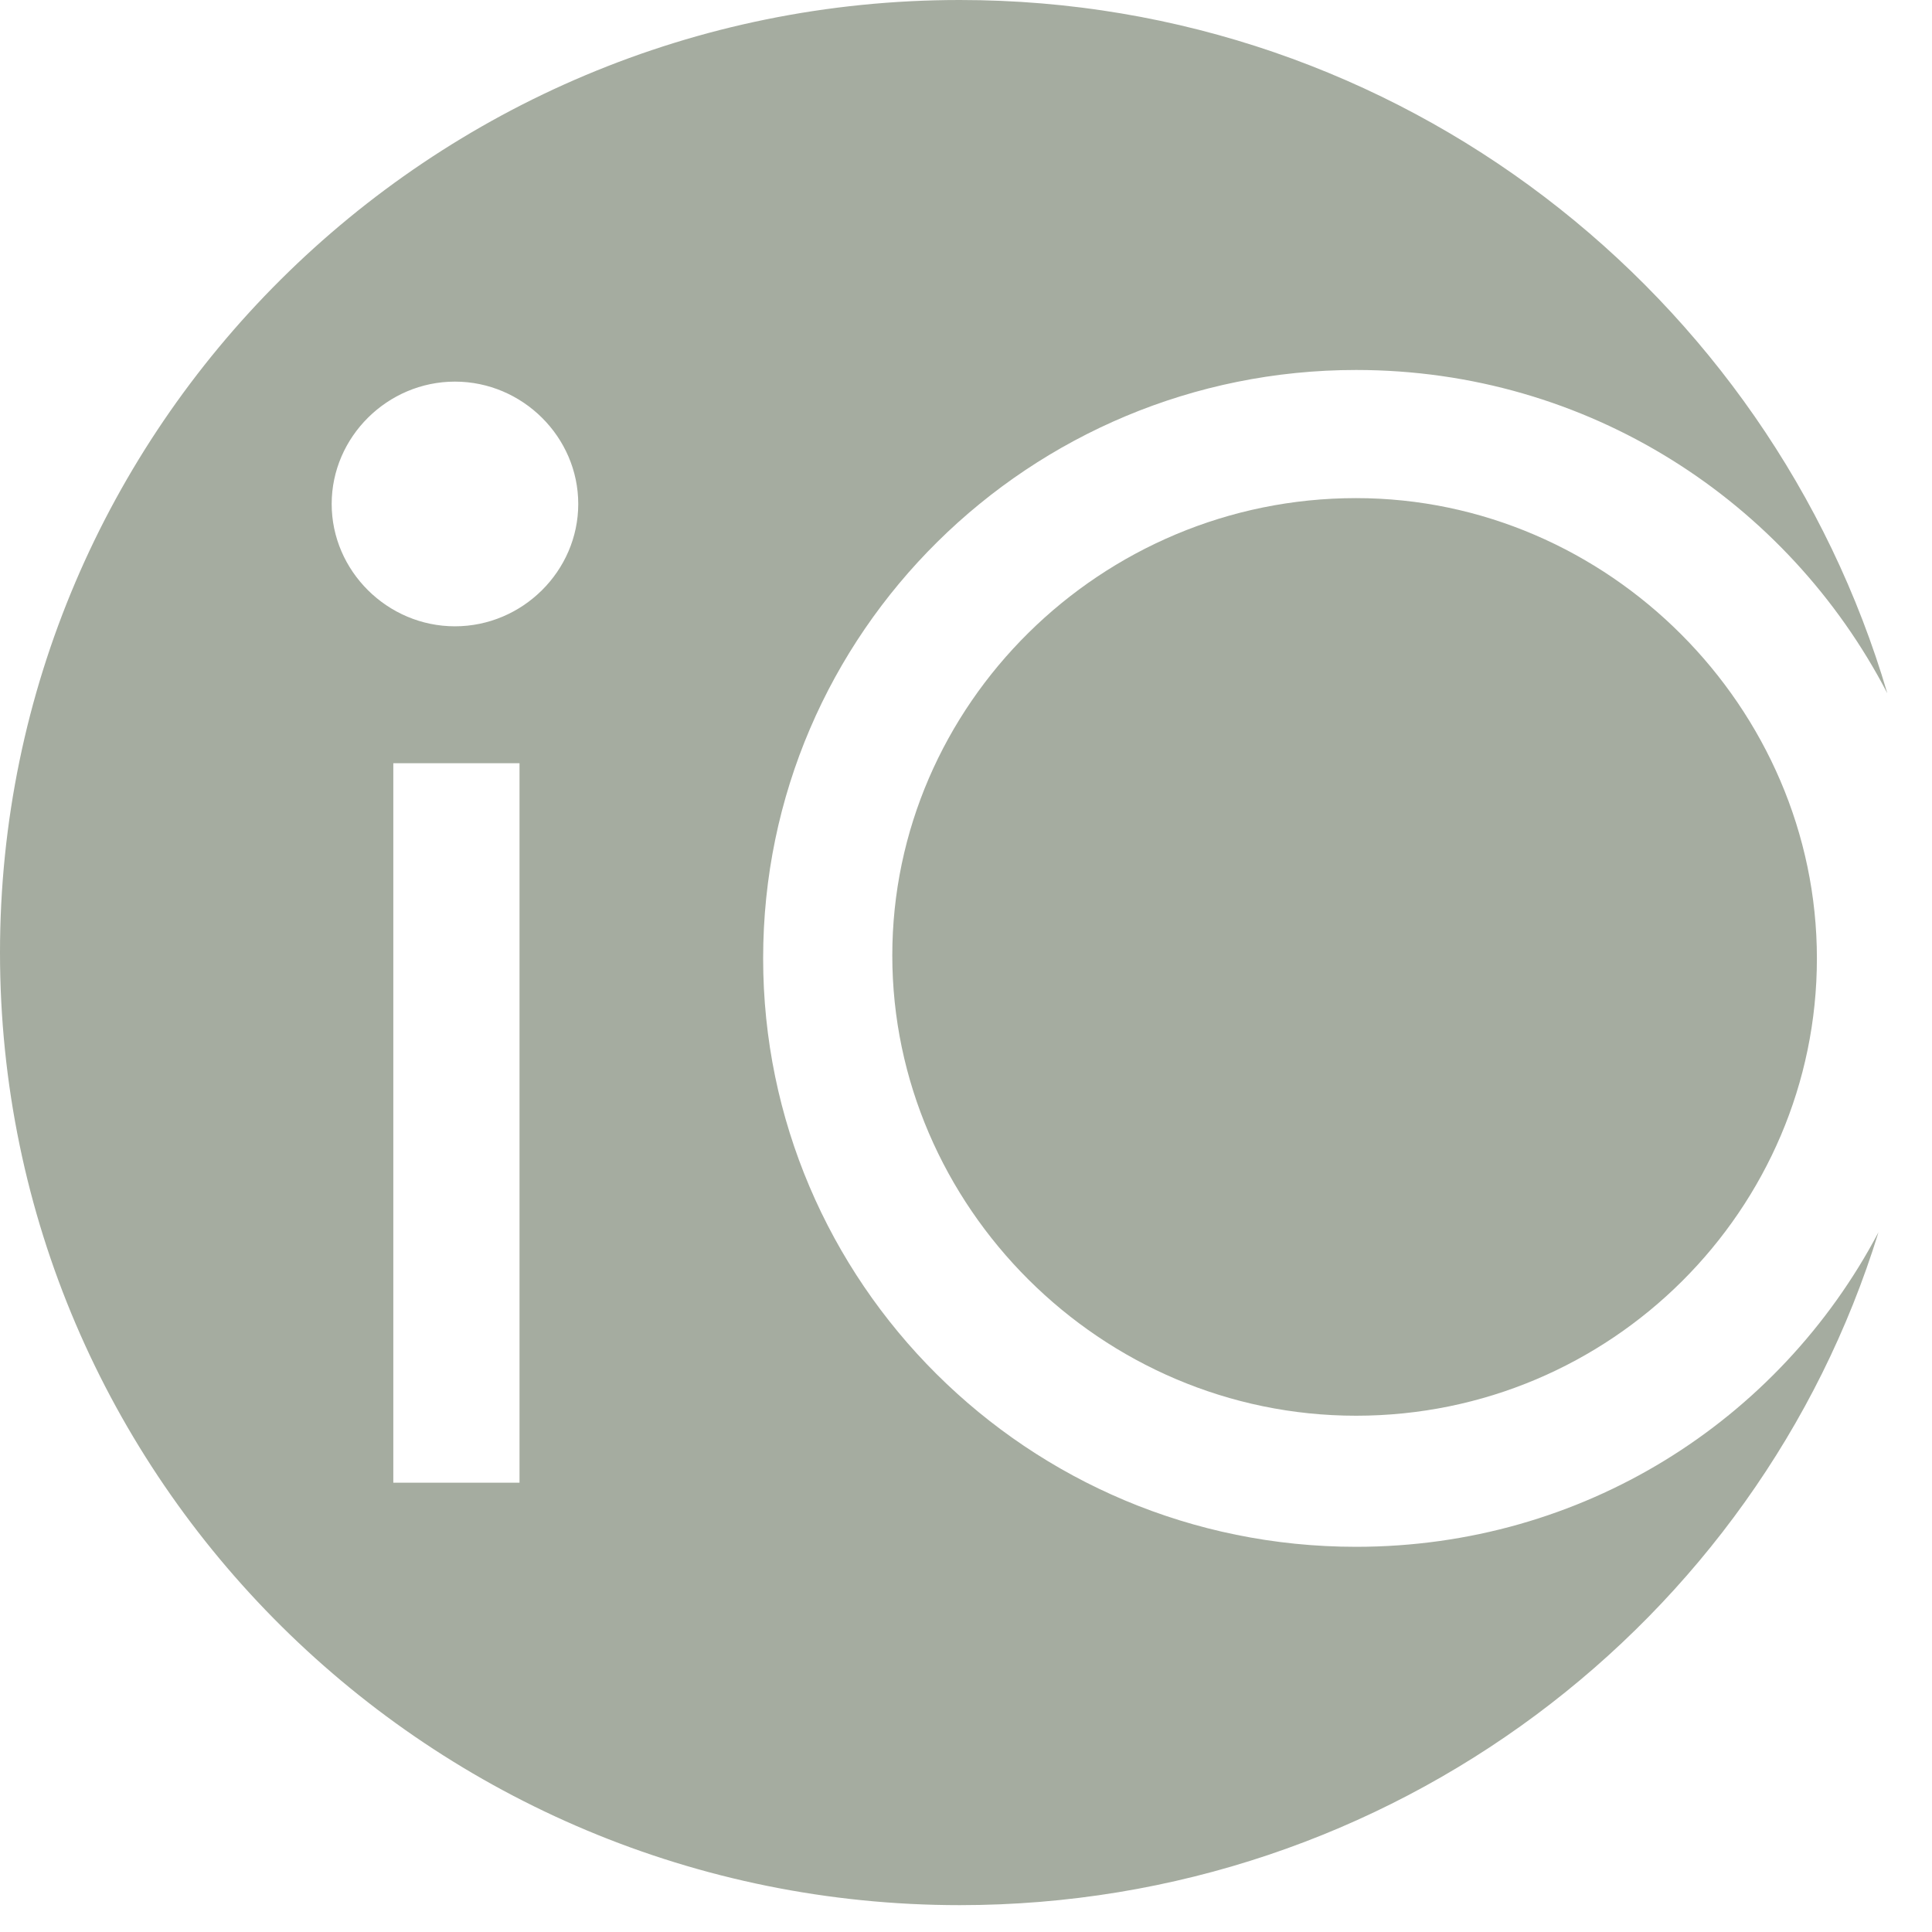 <?xml version="1.0" encoding="UTF-8"?> <svg xmlns="http://www.w3.org/2000/svg" width="40" height="40" viewBox="0 0 40 40" fill="none"> <path d="M28.076 32.025C21.269 32.025 15.8 26.537 15.8 19.842C15.8 13.088 21.33 7.66 28.076 7.66C32.876 7.66 37.009 10.373 39.075 14.354C36.644 6.091 28.987 0 19.872 0C8.872 0 0 8.866 0 19.722C0 30.638 8.933 39.444 19.872 39.444C28.805 39.444 36.401 33.593 38.892 25.512C36.826 29.432 32.755 32.025 28.076 32.025ZM10.756 30.698H8.143V15.802H10.756V30.698ZM9.419 12.967C8.022 12.967 6.867 11.821 6.867 10.434C6.867 9.047 8.022 7.901 9.419 7.901C10.817 7.901 11.972 9.047 11.972 10.434C11.972 11.821 10.817 12.967 9.419 12.967Z" fill="#A5ACA0"></path> <path d="M28.076 10.313C22.789 10.313 18.474 14.596 18.474 19.782C18.474 24.969 22.789 29.311 28.076 29.311C33.363 29.311 37.617 25.029 37.617 19.843C37.617 14.656 33.302 10.313 28.076 10.313Z" fill="#A5ACA0"></path> </svg> 